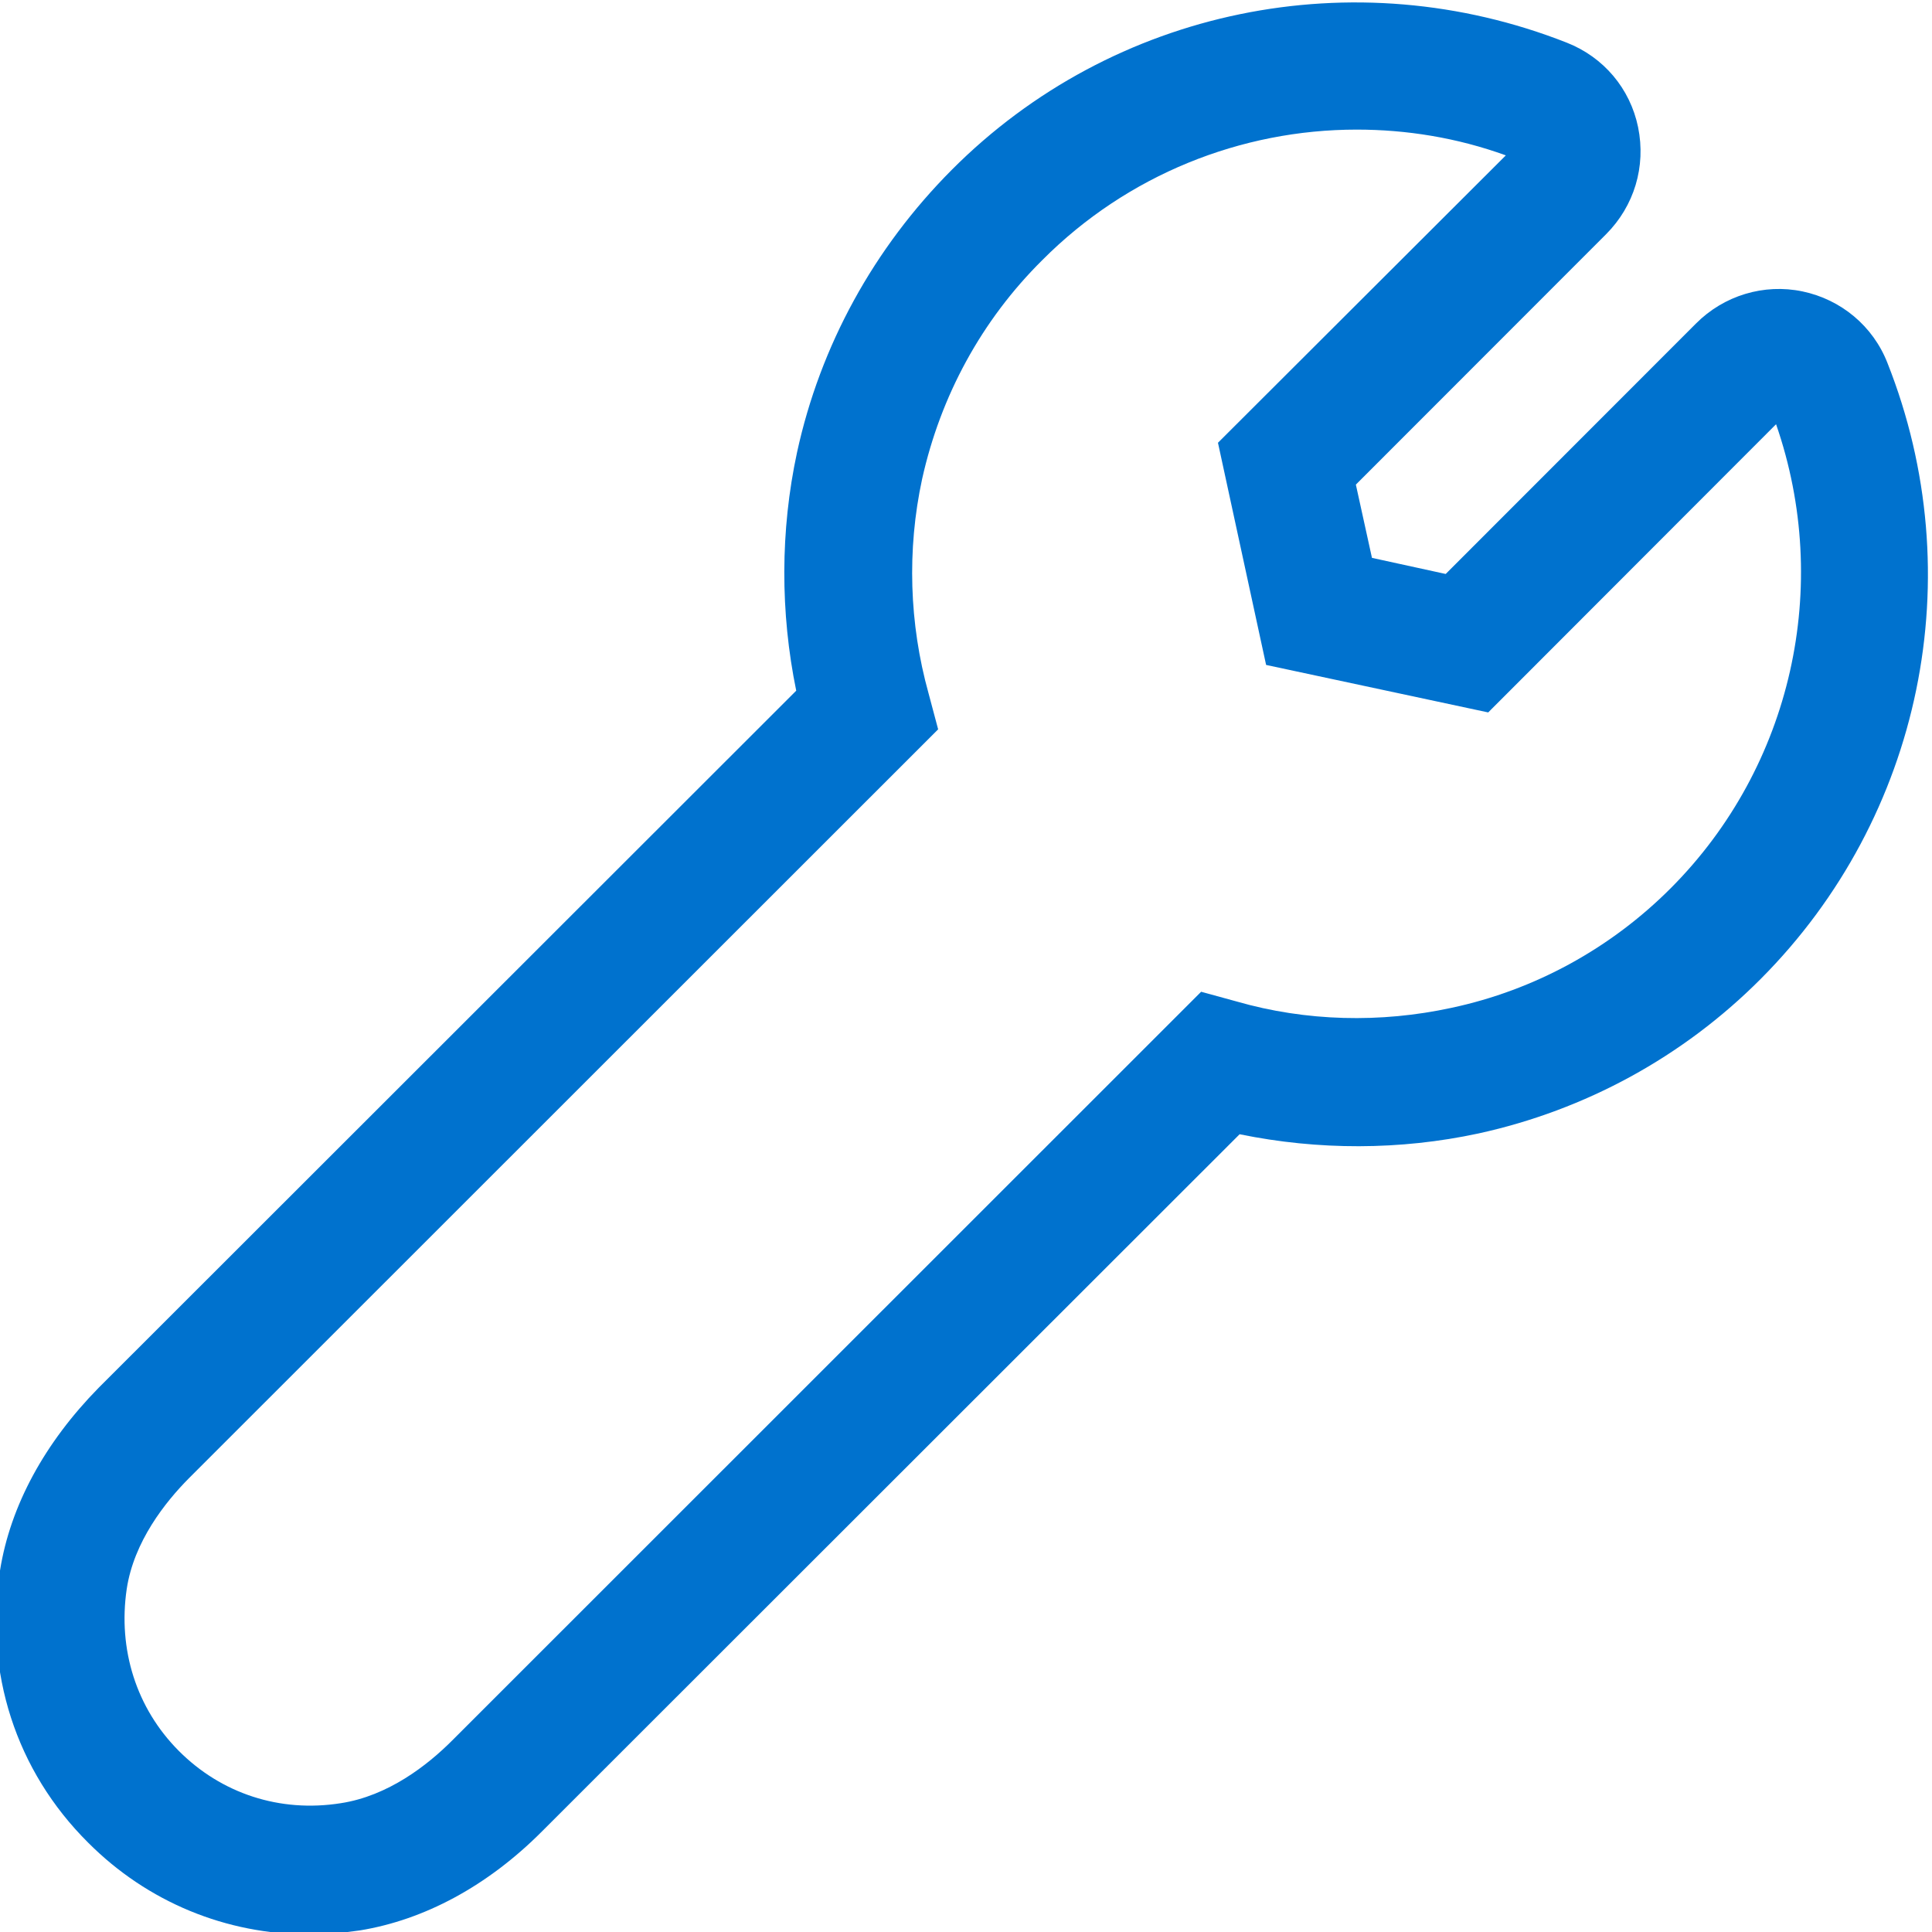 <svg width="24" height="24" viewBox="0 0 24 24" fill="none" xmlns="http://www.w3.org/2000/svg">
<g clip-path="url(#clip0)">
<path d="M23.447 4.51C23.268 4.05 22.869 3.72 22.391 3.62C21.913 3.52 21.415 3.67 21.067 4.02L17.959 7.13L17.043 6.93L16.843 6.02L19.951 2.91C20.3 2.56 20.449 2.07 20.349 1.58C20.25 1.1 19.921 0.71 19.463 0.53C16.823 -0.51 13.825 0.1 11.823 2.11C10.857 3.08 10.19 4.29 9.901 5.62C9.692 6.59 9.692 7.61 9.891 8.58L1.225 17.24C0.558 17.92 0.129 18.7 -0 19.51C-0.199 20.77 0.199 22 1.095 22.89C1.833 23.63 2.809 24.03 3.845 24.03C4.054 24.03 4.263 24.01 4.472 23.98C5.269 23.85 6.056 23.43 6.733 22.75L15.399 14.09C16.375 14.29 17.391 14.29 18.367 14.08C19.692 13.79 20.907 13.13 21.873 12.16C23.876 10.15 24.493 7.15 23.447 4.51ZM20.758 11.03C20.011 11.78 19.064 12.3 18.029 12.52C17.152 12.71 16.226 12.69 15.359 12.44L14.921 12.32L5.618 21.62C5.309 21.93 4.821 22.31 4.233 22.4C3.476 22.52 2.749 22.28 2.221 21.75C1.693 21.22 1.464 20.49 1.574 19.74C1.663 19.15 2.052 18.66 2.35 18.36L11.654 9.06L11.534 8.61C11.295 7.75 11.265 6.83 11.455 5.95C11.684 4.92 12.192 3.98 12.949 3.23C14.005 2.17 15.419 1.61 16.853 1.61C17.471 1.61 18.098 1.71 18.706 1.93L15.13 5.5L15.728 8.26L18.487 8.85L22.063 5.27C22.76 7.28 22.262 9.52 20.758 11.03Z" fill="#0072CE"/>
</g>
<defs>
<clipPath id="clip0">
<rect width="24" height="24" fill="white"/>
</clipPath>
</defs>
</svg>
